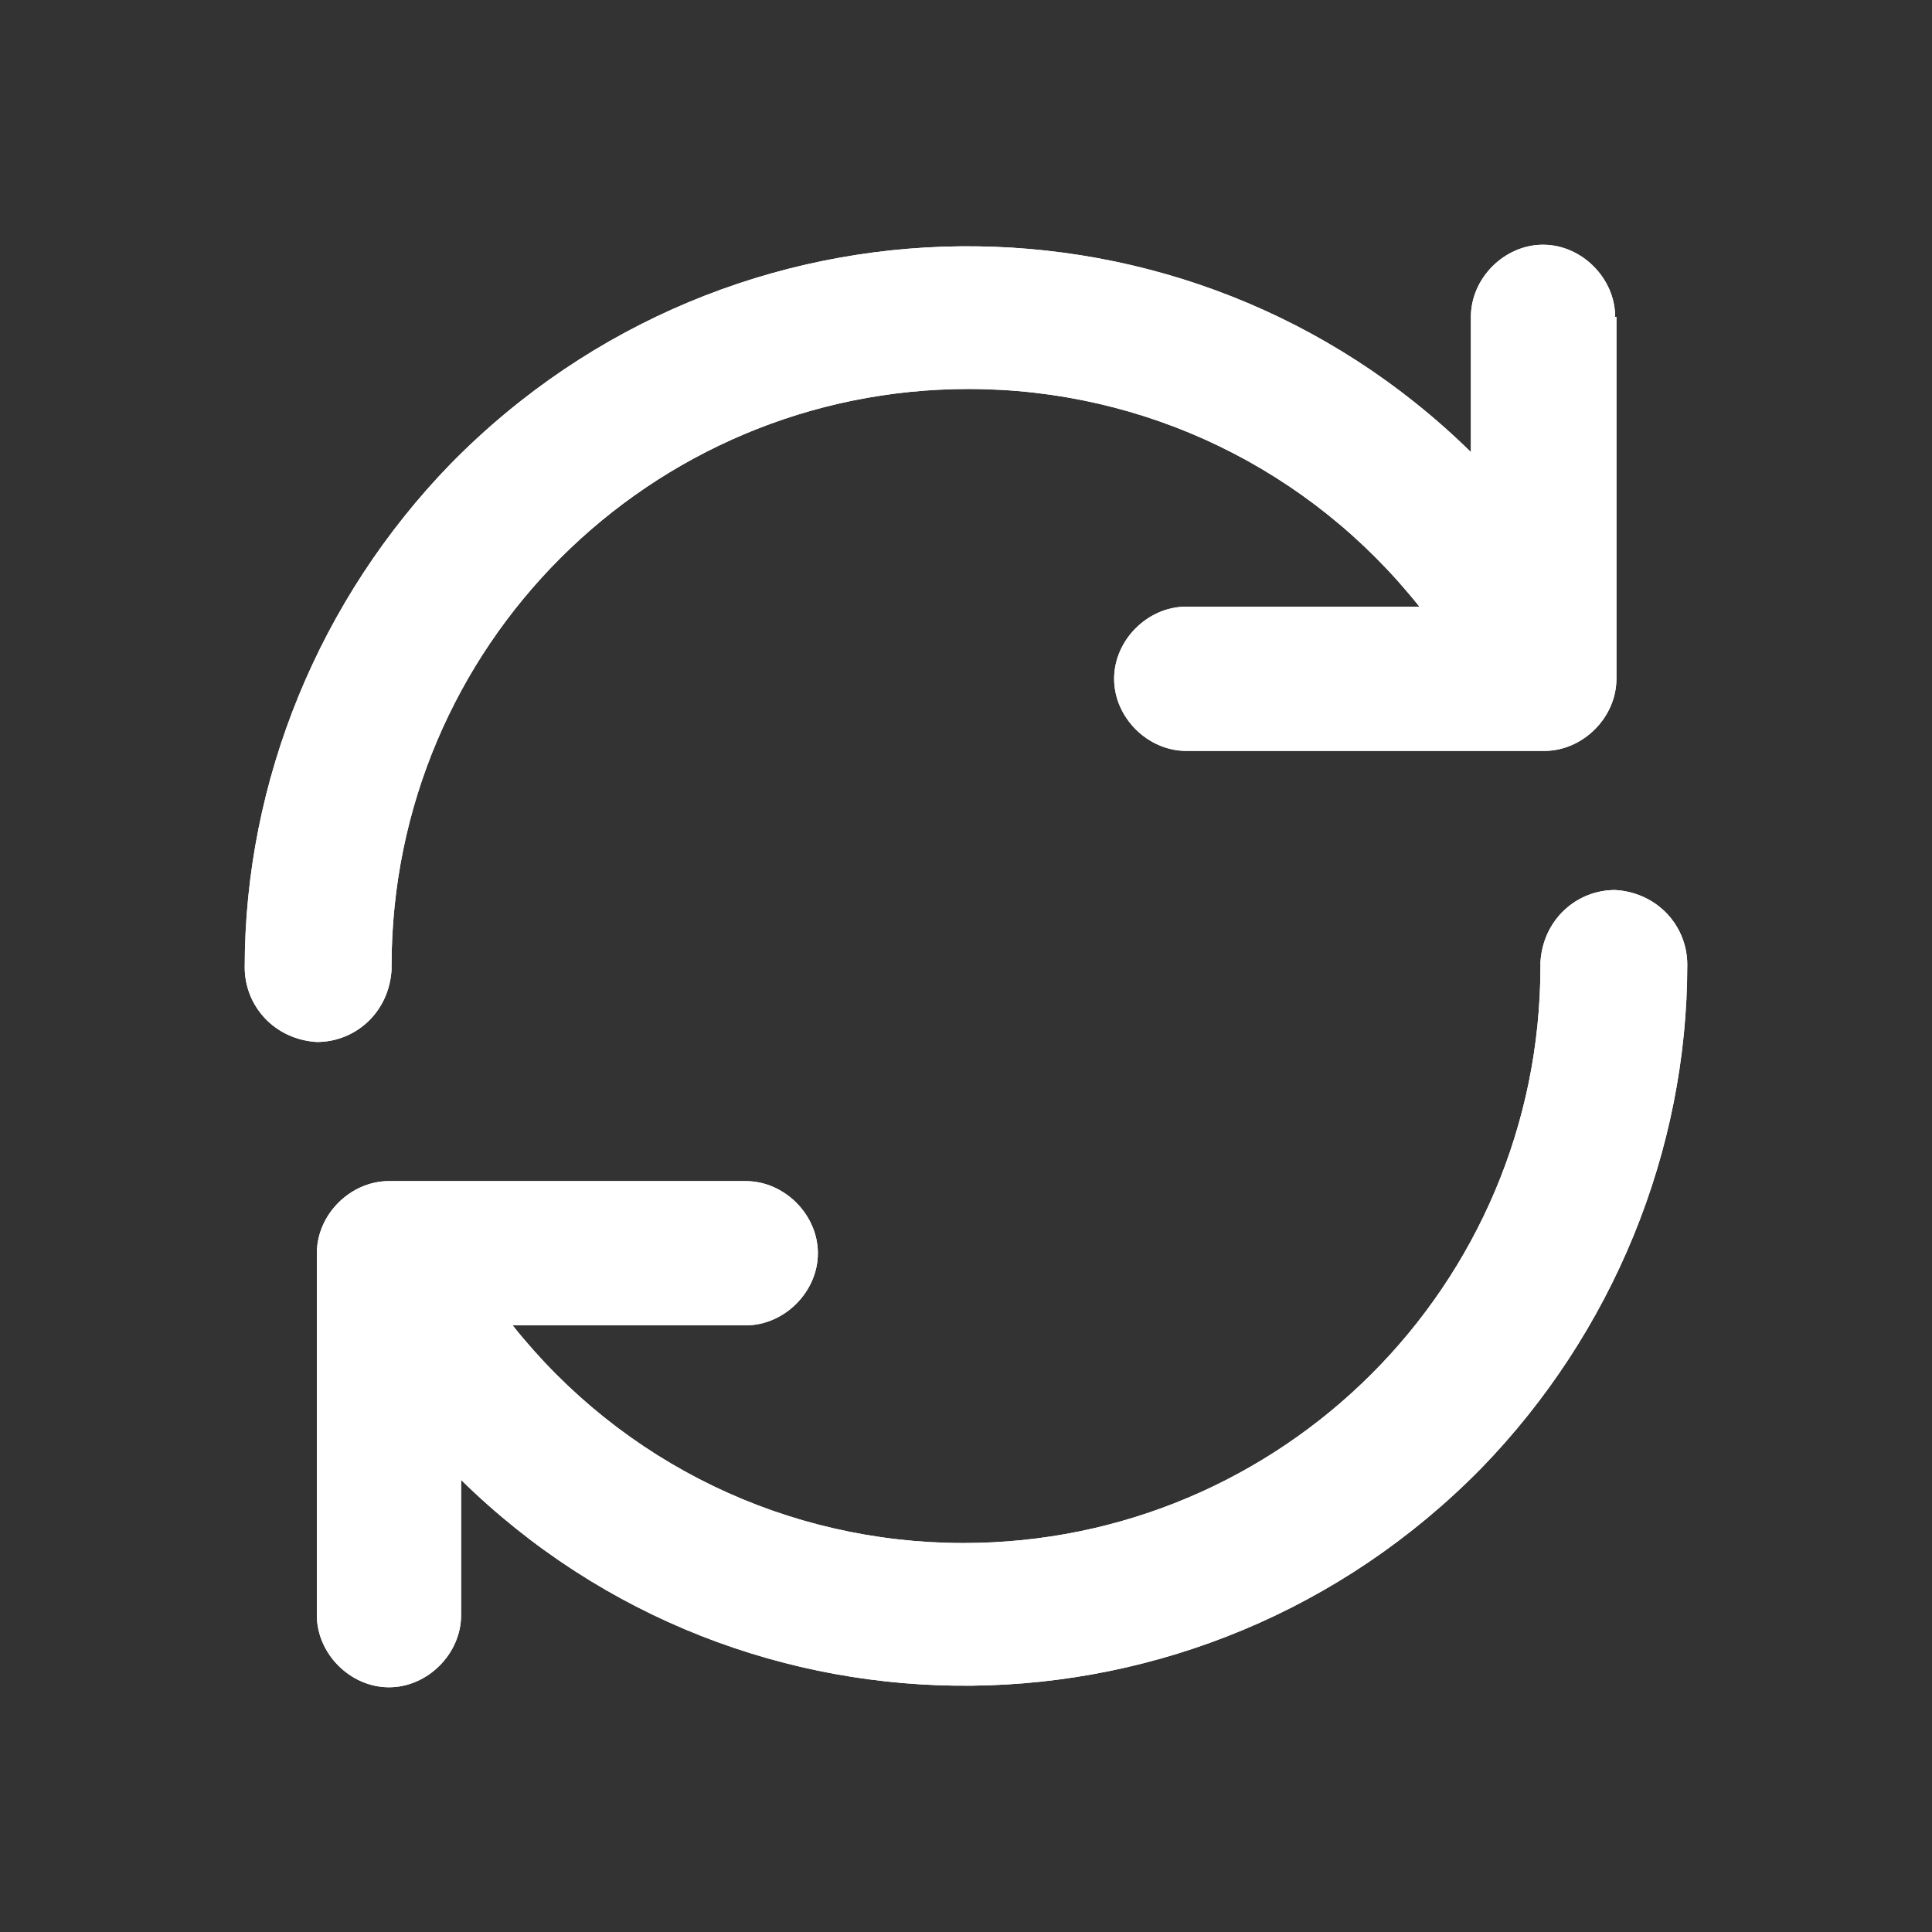 <?xml version="1.0" encoding="UTF-8"?>
<!-- Generator: Adobe Illustrator 27.3.0, SVG Export Plug-In . SVG Version: 6.00 Build 0)  -->
<svg xmlns="http://www.w3.org/2000/svg" xmlns:xlink="http://www.w3.org/1999/xlink" version="1.1" id="Layer_1" x="0px" y="0px" viewBox="0 0 150 150" style="enable-background:new 0 0 150 150;" xml:space="preserve">
<rect x="0" y="0" width="150" height="150" fill="#333333" stroke="none"/>
<style type="text/css">
	.st0{fill:#FFFFFF;}
	.st1{fill:none;}
</style>
<g id="Rinnovo_x5F_rapido">
	<path id="Tracciato_8618" class="st0" d="M125.4,24.6c0-3-2.6-5.6-5.6-5.6c-3,0-5.6,2.6-5.6,5.6v10.5c-22-21.6-57.4-21.3-79.2,0.9   c-10.2,10.5-16,24.6-16,39.1c0,3,2.3,5.6,5.6,5.8c3,0,5.6-2.3,5.8-5.6V75c0-24.8,20.1-44.8,44.8-44.8c13.7,0,26.5,6.2,35,16.9H92.1   c-3,0-5.6,2.6-5.6,5.6c0,3,2.6,5.6,5.6,5.6h27.8c3,0,5.6-2.6,5.6-5.6l0,0V24.6z"></path>
	<path id="Tracciato_8619" class="st0" d="M24.6,125.4c0,3,2.6,5.6,5.6,5.6c3,0,5.6-2.6,5.6-5.6v-10.5c22,21.6,57.4,21.3,79.2-0.9   c10.2-10.5,16-24.6,16-39.1c0-3-2.3-5.6-5.6-5.8c-3,0-5.6,2.3-5.8,5.6V75c0,24.8-20.1,44.8-44.8,44.8c-13.7,0-26.5-6.2-35-16.9   h18.1c3,0,5.6-2.6,5.6-5.6s-2.6-5.6-5.6-5.6H30.2c-3,0-5.6,2.6-5.6,5.6l0,0V125.4z"></path>
	<path id="Tracciato_8667" class="st0" d="M125.4,24.6c0-3-2.6-5.6-5.6-5.6c-3,0-5.6,2.6-5.6,5.6v10.5c-22-21.6-57.4-21.3-79.2,0.9   c-10.2,10.5-16,24.6-16,39.1c0,3,2.3,5.6,5.6,5.8c3,0,5.6-2.3,5.8-5.6V75c0-24.8,20.1-44.8,44.8-44.8c13.7,0,26.5,6.2,35,16.9H92.1   c-3,0-5.6,2.6-5.6,5.6c0,3,2.6,5.6,5.6,5.6h27.8c3,0,5.6-2.6,5.6-5.6l0,0V24.6z"></path>
	<path id="Tracciato_8668" class="st0" d="M24.6,125.4c0,3,2.6,5.6,5.6,5.6c3,0,5.6-2.6,5.6-5.6v-10.5c22,21.6,57.4,21.3,79.2-0.9   c10.2-10.5,16-24.6,16-39.1c0-3-2.3-5.6-5.6-5.8c-3,0-5.6,2.3-5.8,5.6V75c0,24.8-20.1,44.8-44.8,44.8c-13.7,0-26.5-6.2-35-16.9   h18.1c3,0,5.6-2.6,5.6-5.6s-2.6-5.6-5.6-5.6H30.2c-3,0-5.6,2.6-5.6,5.6l0,0V125.4z"></path>
</g>
<rect id="Spacer" class="st1" width="150" height="150"></rect>
</svg>
